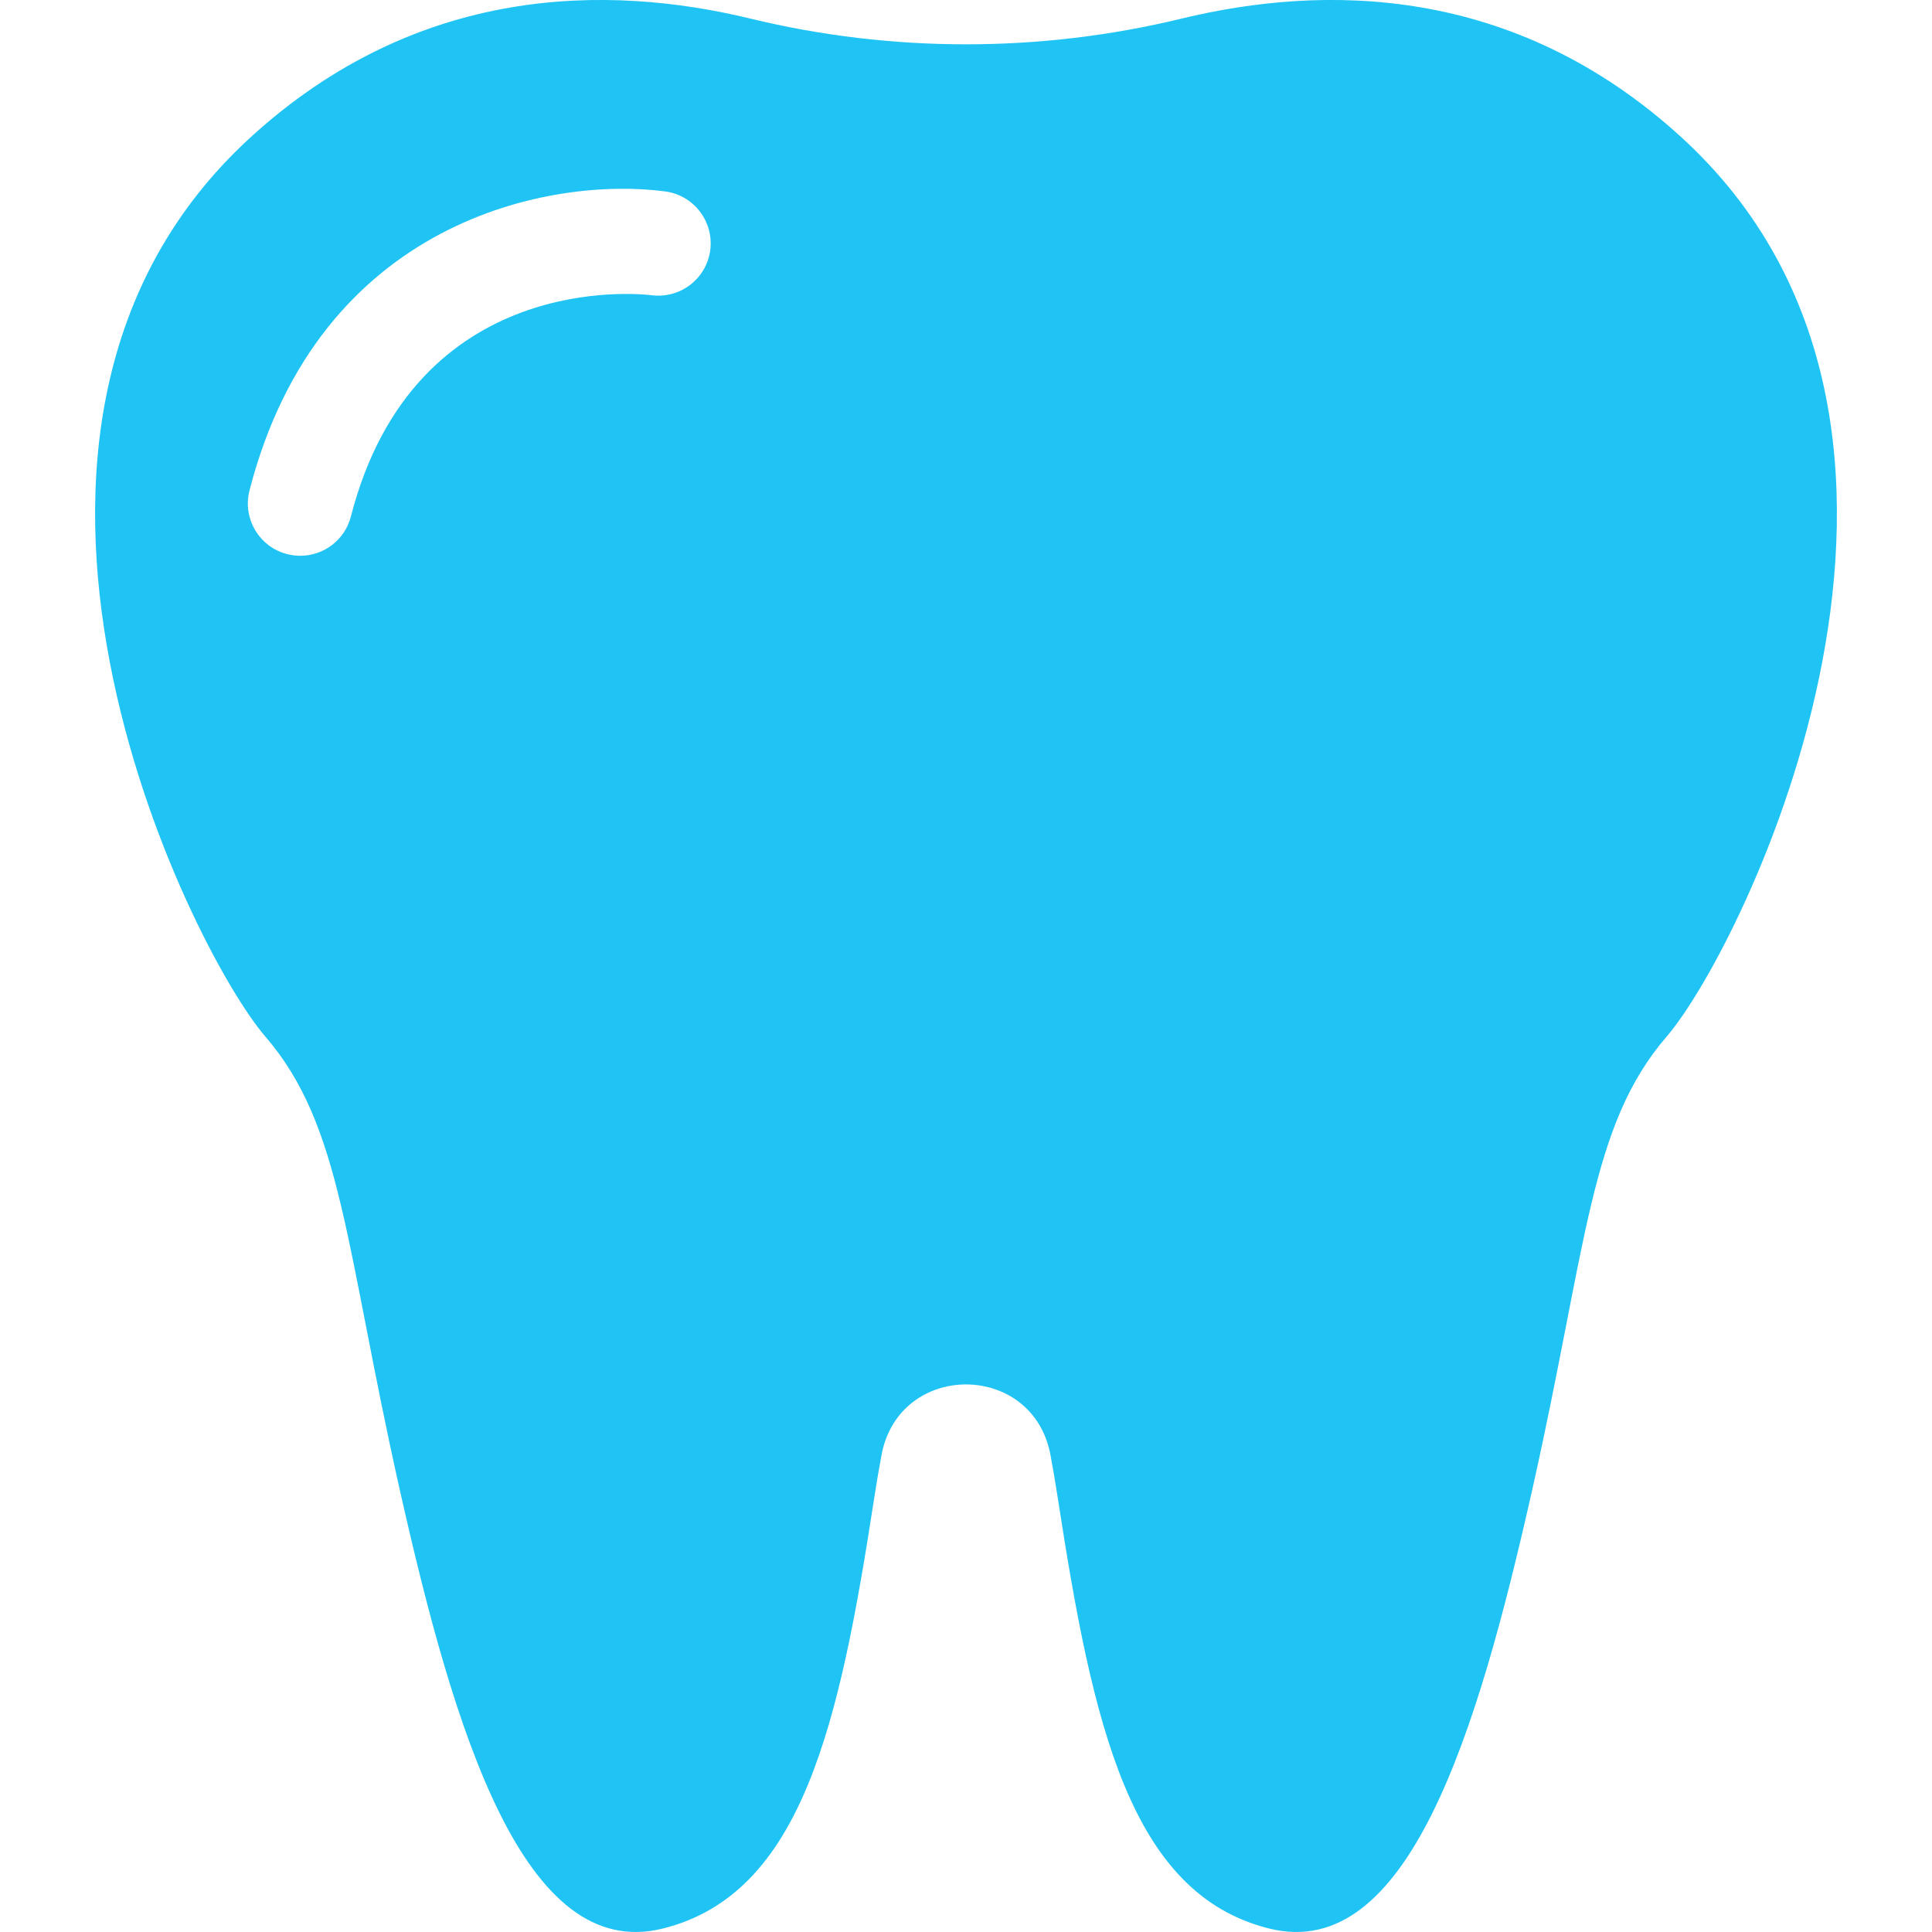 <svg width="21" height="21" viewBox="0 0 21 21" fill="none" xmlns="http://www.w3.org/2000/svg">
<g clip-path="url(#clip0)">
<path d="M18.277 1.493C16.453 -0.174 14.388 -0.172 12.844 0.202C11.307 0.575 9.693 0.575 8.156 0.202C6.612 -0.172 4.547 -0.174 2.723 1.493C-0.733 4.653 2.048 10.296 2.885 11.268C3.722 12.24 3.749 13.536 4.343 16.183C4.937 18.829 5.693 21.34 7.206 20.962C8.718 20.584 9.123 18.748 9.501 16.291C9.527 16.122 9.554 15.963 9.582 15.814C9.774 14.793 11.226 14.793 11.418 15.814C11.446 15.963 11.473 16.122 11.499 16.291C11.877 18.748 12.282 20.584 13.794 20.962C15.306 21.34 16.062 18.829 16.657 16.183C17.251 13.536 17.277 12.24 18.115 11.268C18.952 10.296 21.733 4.653 18.277 1.493ZM7.72 2.721C7.678 3.031 7.393 3.249 7.082 3.209C6.971 3.195 4.506 2.923 3.814 5.614C3.748 5.871 3.517 6.041 3.264 6.041C3.217 6.041 3.169 6.035 3.121 6.023C2.817 5.945 2.634 5.635 2.712 5.331C3.471 2.382 6 1.916 7.232 2.081C7.543 2.123 7.761 2.41 7.72 2.721Z" fill="#20C4F4"/>
</g>
<defs>
<clipPath id="clip0">
<rect width="21" height="21" fill="white"/>
</clipPath>
</defs>
</svg>
